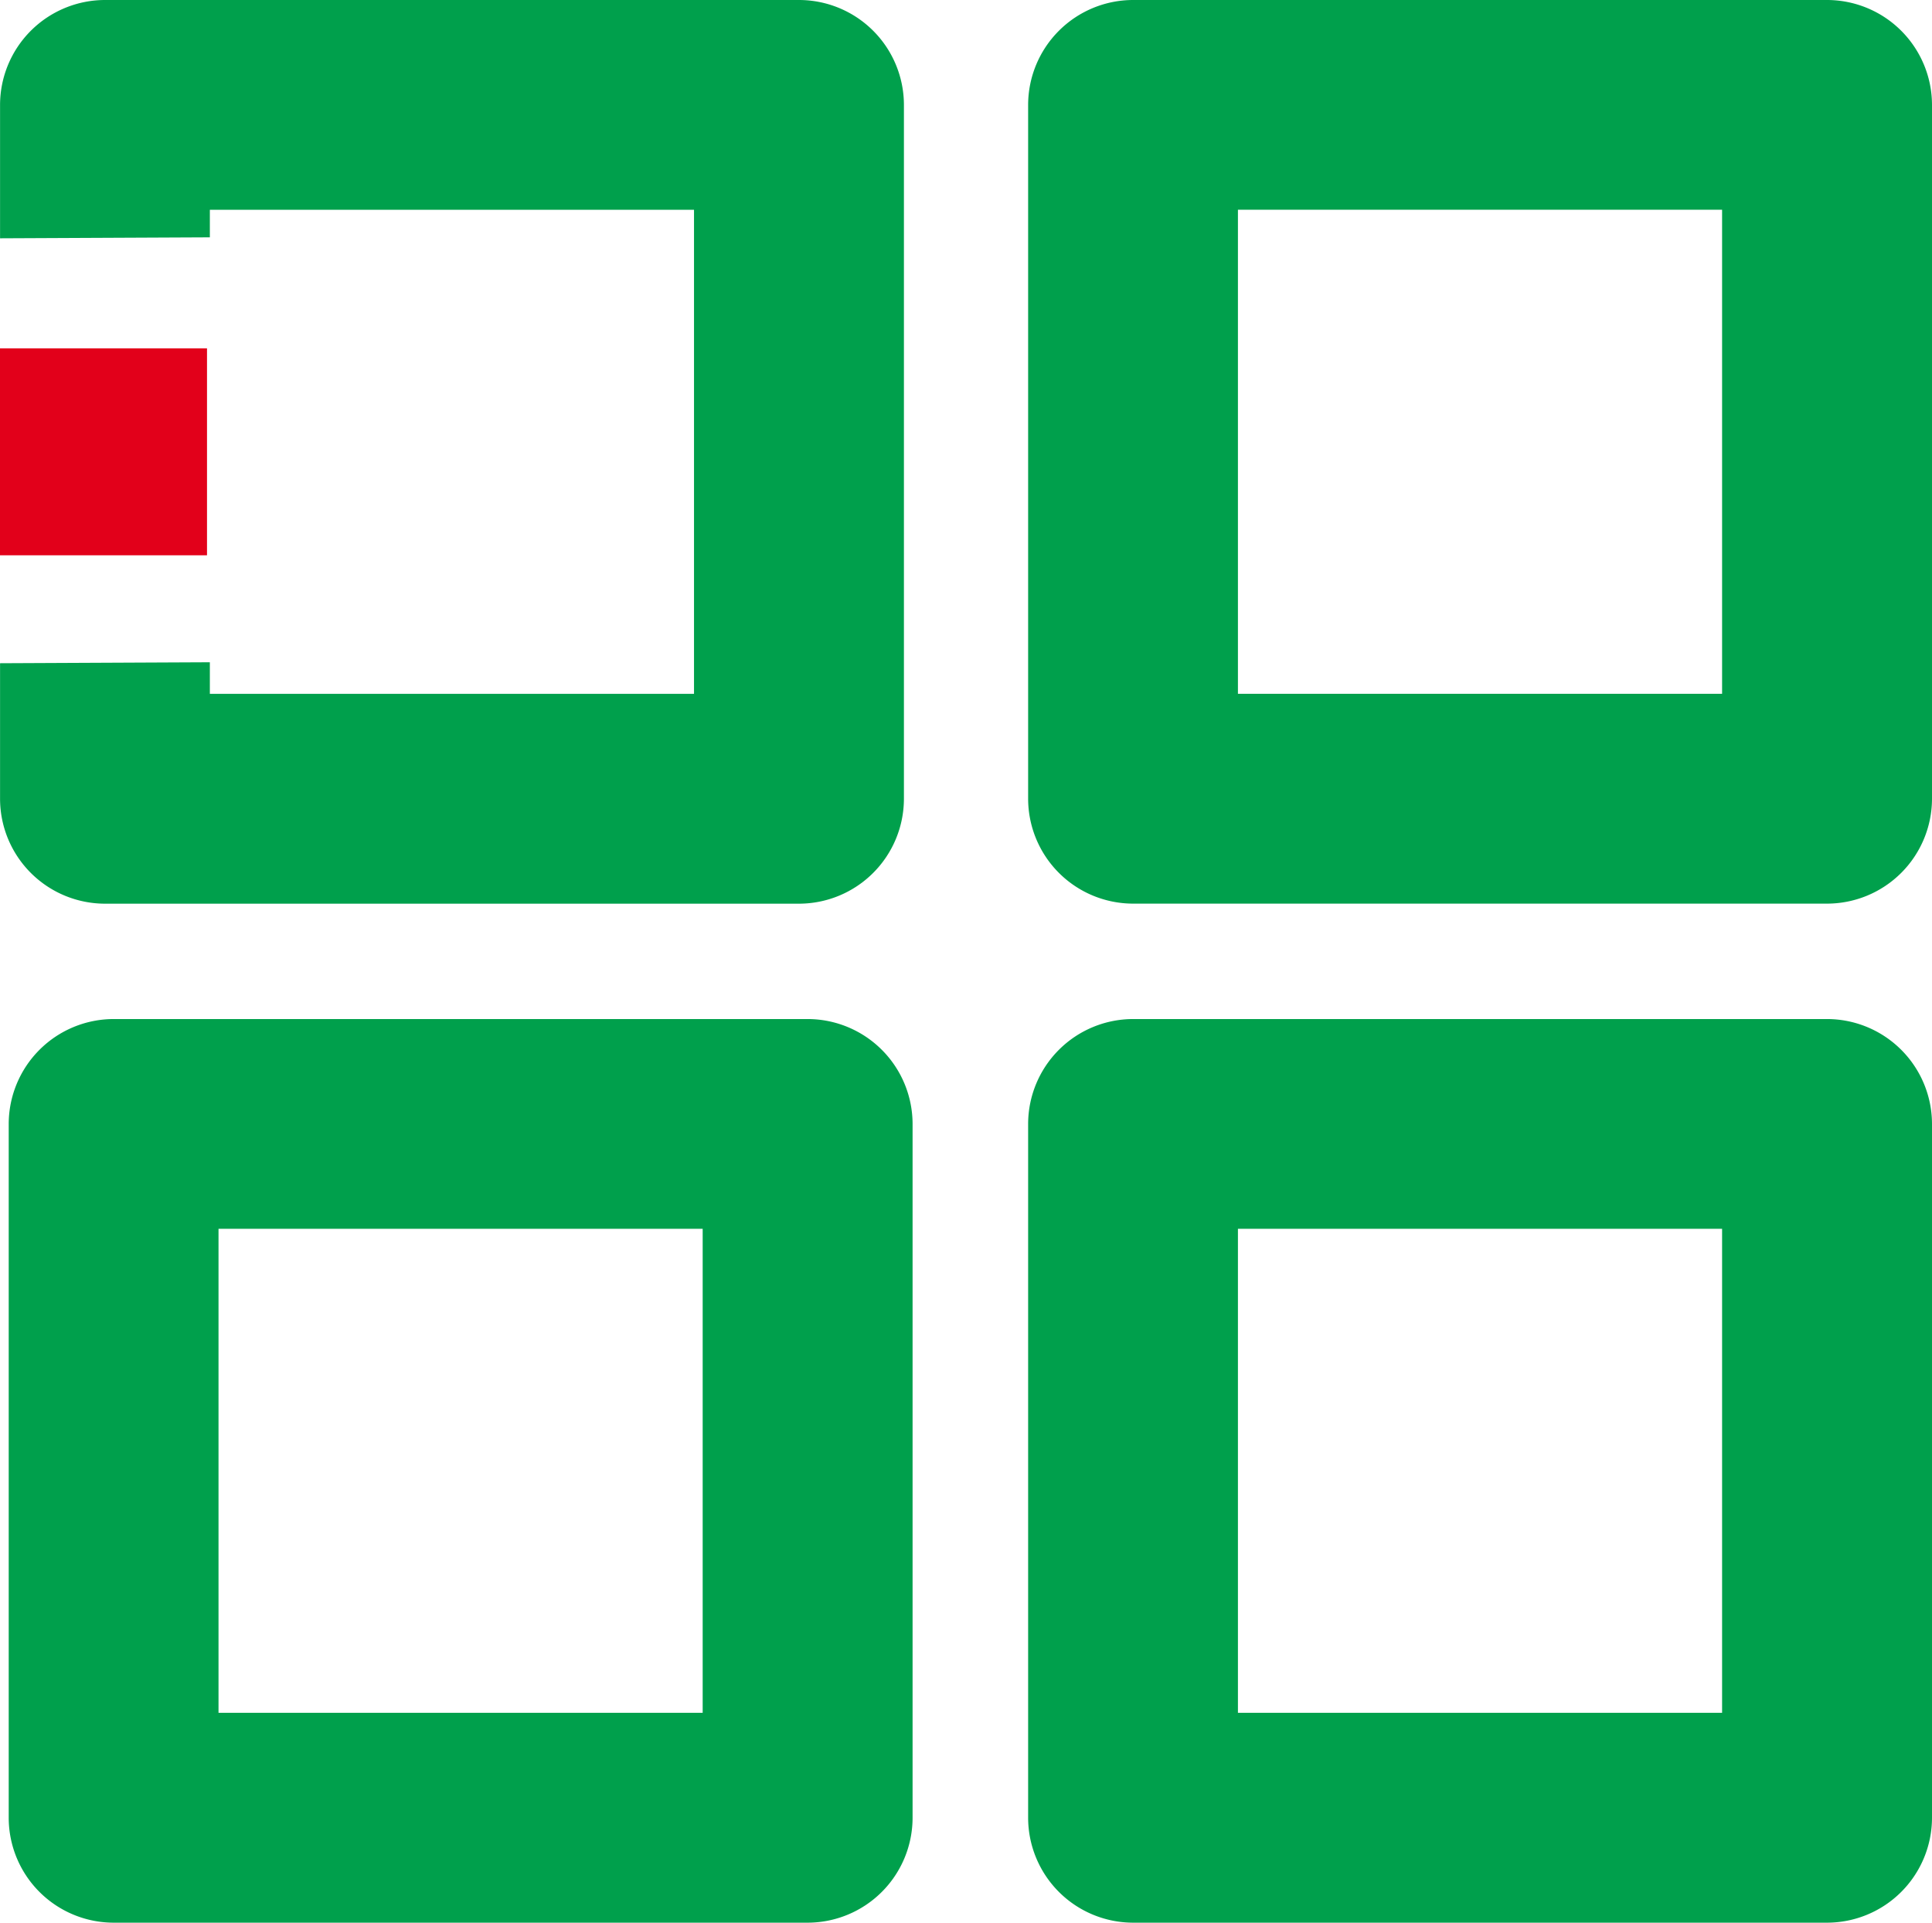 <svg xmlns="http://www.w3.org/2000/svg" width="35.914" height="35.751" viewBox="0 0 35.914 35.751">
  <g id="Grupo_2532" data-name="Grupo 2532" transform="translate(-535.086 -1175.124)">
    <g id="Grupo_2460" data-name="Grupo 2460" transform="translate(535.086 1175.124)">
      <g id="Grupo_2452" data-name="Grupo 2452" transform="translate(0 0)">
        <path id="Caminho_4493" data-name="Caminho 4493" d="M326.027,273.368h-12.9a1.953,1.953,0,0,0-1.951,1.951v12.9a1.953,1.953,0,0,0,1.951,1.951h12.9a1.953,1.953,0,0,0,1.951-1.951v-12.9A1.953,1.953,0,0,0,326.027,273.368Zm-10.951,12.9v-9h9v9Z" transform="translate(-292.064 -273.368)" fill="#00a04c"/>
        <path id="Caminho_4494" data-name="Caminho 4494" d="M289.091,310.3h-12.9a1.953,1.953,0,0,0-1.951,1.951v12.9a1.952,1.952,0,0,0,1.951,1.951h12.9a1.953,1.953,0,0,0,1.951-1.951v-12.9A1.953,1.953,0,0,0,289.091,310.3ZM278.14,323.2v-9h9v9Z" transform="translate(-274.078 -291.352)" fill="#00a04c"/>
        <path id="Caminho_4495" data-name="Caminho 4495" d="M326.027,310.3h-12.9a1.953,1.953,0,0,0-1.951,1.951v12.9a1.953,1.953,0,0,0,1.951,1.951h12.9a1.953,1.953,0,0,0,1.951-1.951v-12.9A1.953,1.953,0,0,0,326.027,310.3Zm-10.951,12.9v-9h9v9Z" transform="translate(-292.064 -291.352)" fill="#00a04c"/>
        <g id="Grupo_2451" data-name="Grupo 2451">
          <path id="Caminho_4496" data-name="Caminho 4496" d="M288.777,273.368h-12.9a1.953,1.953,0,0,0-1.951,1.951v2.48l3.9-.018v-.512h9v9h-9v-.587l-3.9.018v2.52a1.953,1.953,0,0,0,1.951,1.951h12.9a1.953,1.953,0,0,0,1.951-1.951v-12.9A1.952,1.952,0,0,0,288.777,273.368Z" transform="translate(-273.925 -273.368)" fill="#00a04c"/>
        </g>
      </g>
      <rect id="Retângulo_1623" data-name="Retângulo 1623" width="3.848" height="3.848" transform="translate(0 6.477)" fill="#e2001a"/>
    </g>
  </g>
</svg>
